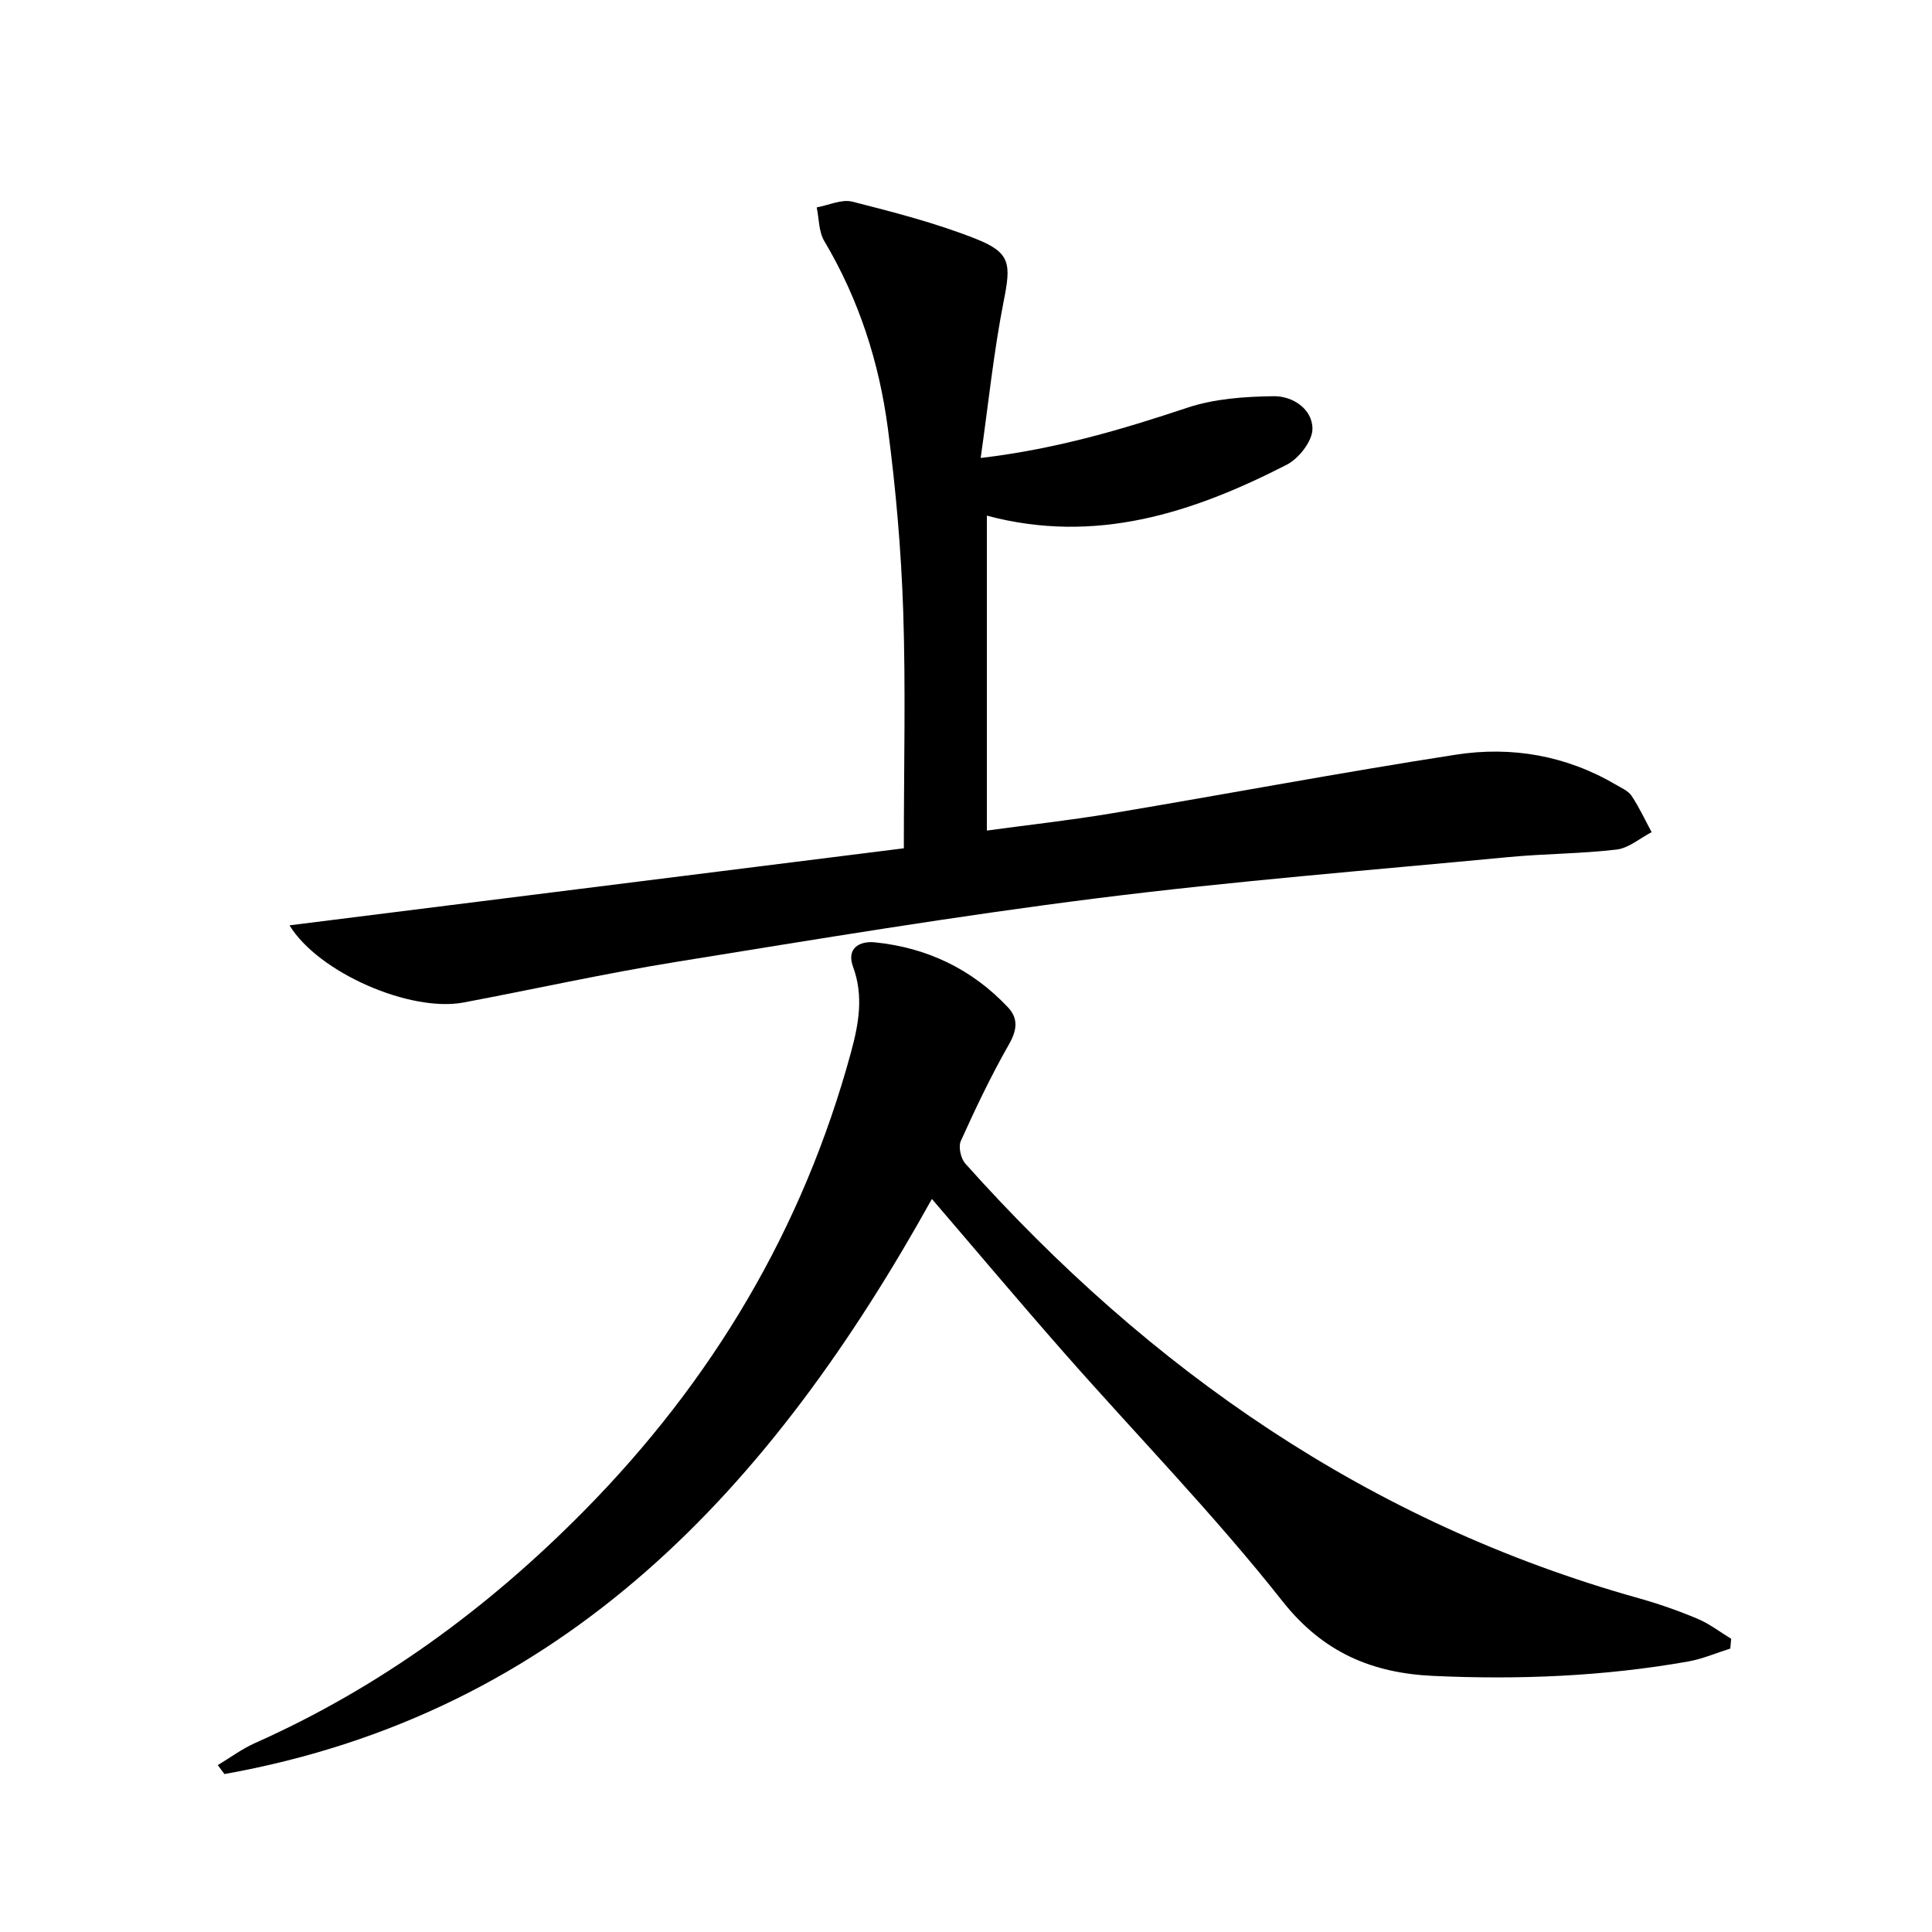 <svg enable-background="new 0 0 400 400" viewBox="0 0 400 400" xmlns="http://www.w3.org/2000/svg"><path d="m59.94 191.58c42.98-5.39 85.42-10.71 127.19-15.95 0-17.2.4-33.16-.13-49.1-.42-12.6-1.52-25.22-3.16-37.71-1.8-13.75-6.01-26.85-13.18-38.91-1.16-1.95-1.08-4.63-1.57-6.97 2.47-.45 5.17-1.75 7.38-1.19 8.64 2.2 17.35 4.44 25.62 7.72 7.24 2.87 7.22 5.26 5.71 12.9-2.07 10.5-3.16 21.2-4.76 32.45 15.66-1.86 29.23-5.89 42.76-10.4 5.63-1.88 11.9-2.31 17.9-2.39 3.92-.05 8.03 2.62 8.03 6.76 0 2.54-2.84 6.16-5.35 7.44-19.41 9.94-39.53 16.55-62.06 10.53v65.2c8.7-1.19 17.36-2.14 25.93-3.58 23.73-3.98 47.38-8.44 71.15-12.13 11.58-1.8 22.88.17 33.19 6.23 1.14.67 2.54 1.27 3.22 2.3 1.58 2.37 2.78 4.99 4.14 7.51-2.41 1.25-4.73 3.3-7.25 3.6-7.41.88-14.92.85-22.36 1.56-28.43 2.71-56.92 4.96-85.25 8.53-29.15 3.67-58.16 8.49-87.16 13.18-14.73 2.38-29.31 5.64-43.98 8.4-10.96 2.06-29.99-6.12-36.01-15.98z"/><path d="m358.24 341.32c-2.91.91-5.77 2.15-8.75 2.68-17.44 3.08-35.07 3.79-52.72 2.98-12.55-.57-22.79-4.75-31.26-15.48-14.1-17.87-30.09-34.25-45.15-51.37-9.33-10.6-18.42-21.42-27.42-31.9-33.06 59.51-75.97 106.45-146.47 119.07-.46-.62-.92-1.23-1.38-1.85 2.56-1.54 5-3.36 7.71-4.57 25.87-11.53 48.25-27.94 68.09-48.04 26.61-26.95 45.37-58.43 55.32-95.05 1.58-5.82 2.62-11.61.41-17.61-1.44-3.91 1.39-5.39 4.5-5.08 10.79 1.09 20.11 5.52 27.58 13.47 2.18 2.32 1.86 4.74.18 7.68-3.68 6.45-6.89 13.19-9.95 19.97-.55 1.21-.01 3.64.94 4.7 38.2 42.74 83.62 74.34 139.36 89.96 4.14 1.16 8.23 2.59 12.19 4.25 2.48 1.04 4.68 2.75 7 4.16-.06.68-.12 1.36-.18 2.03z"/></svg>

